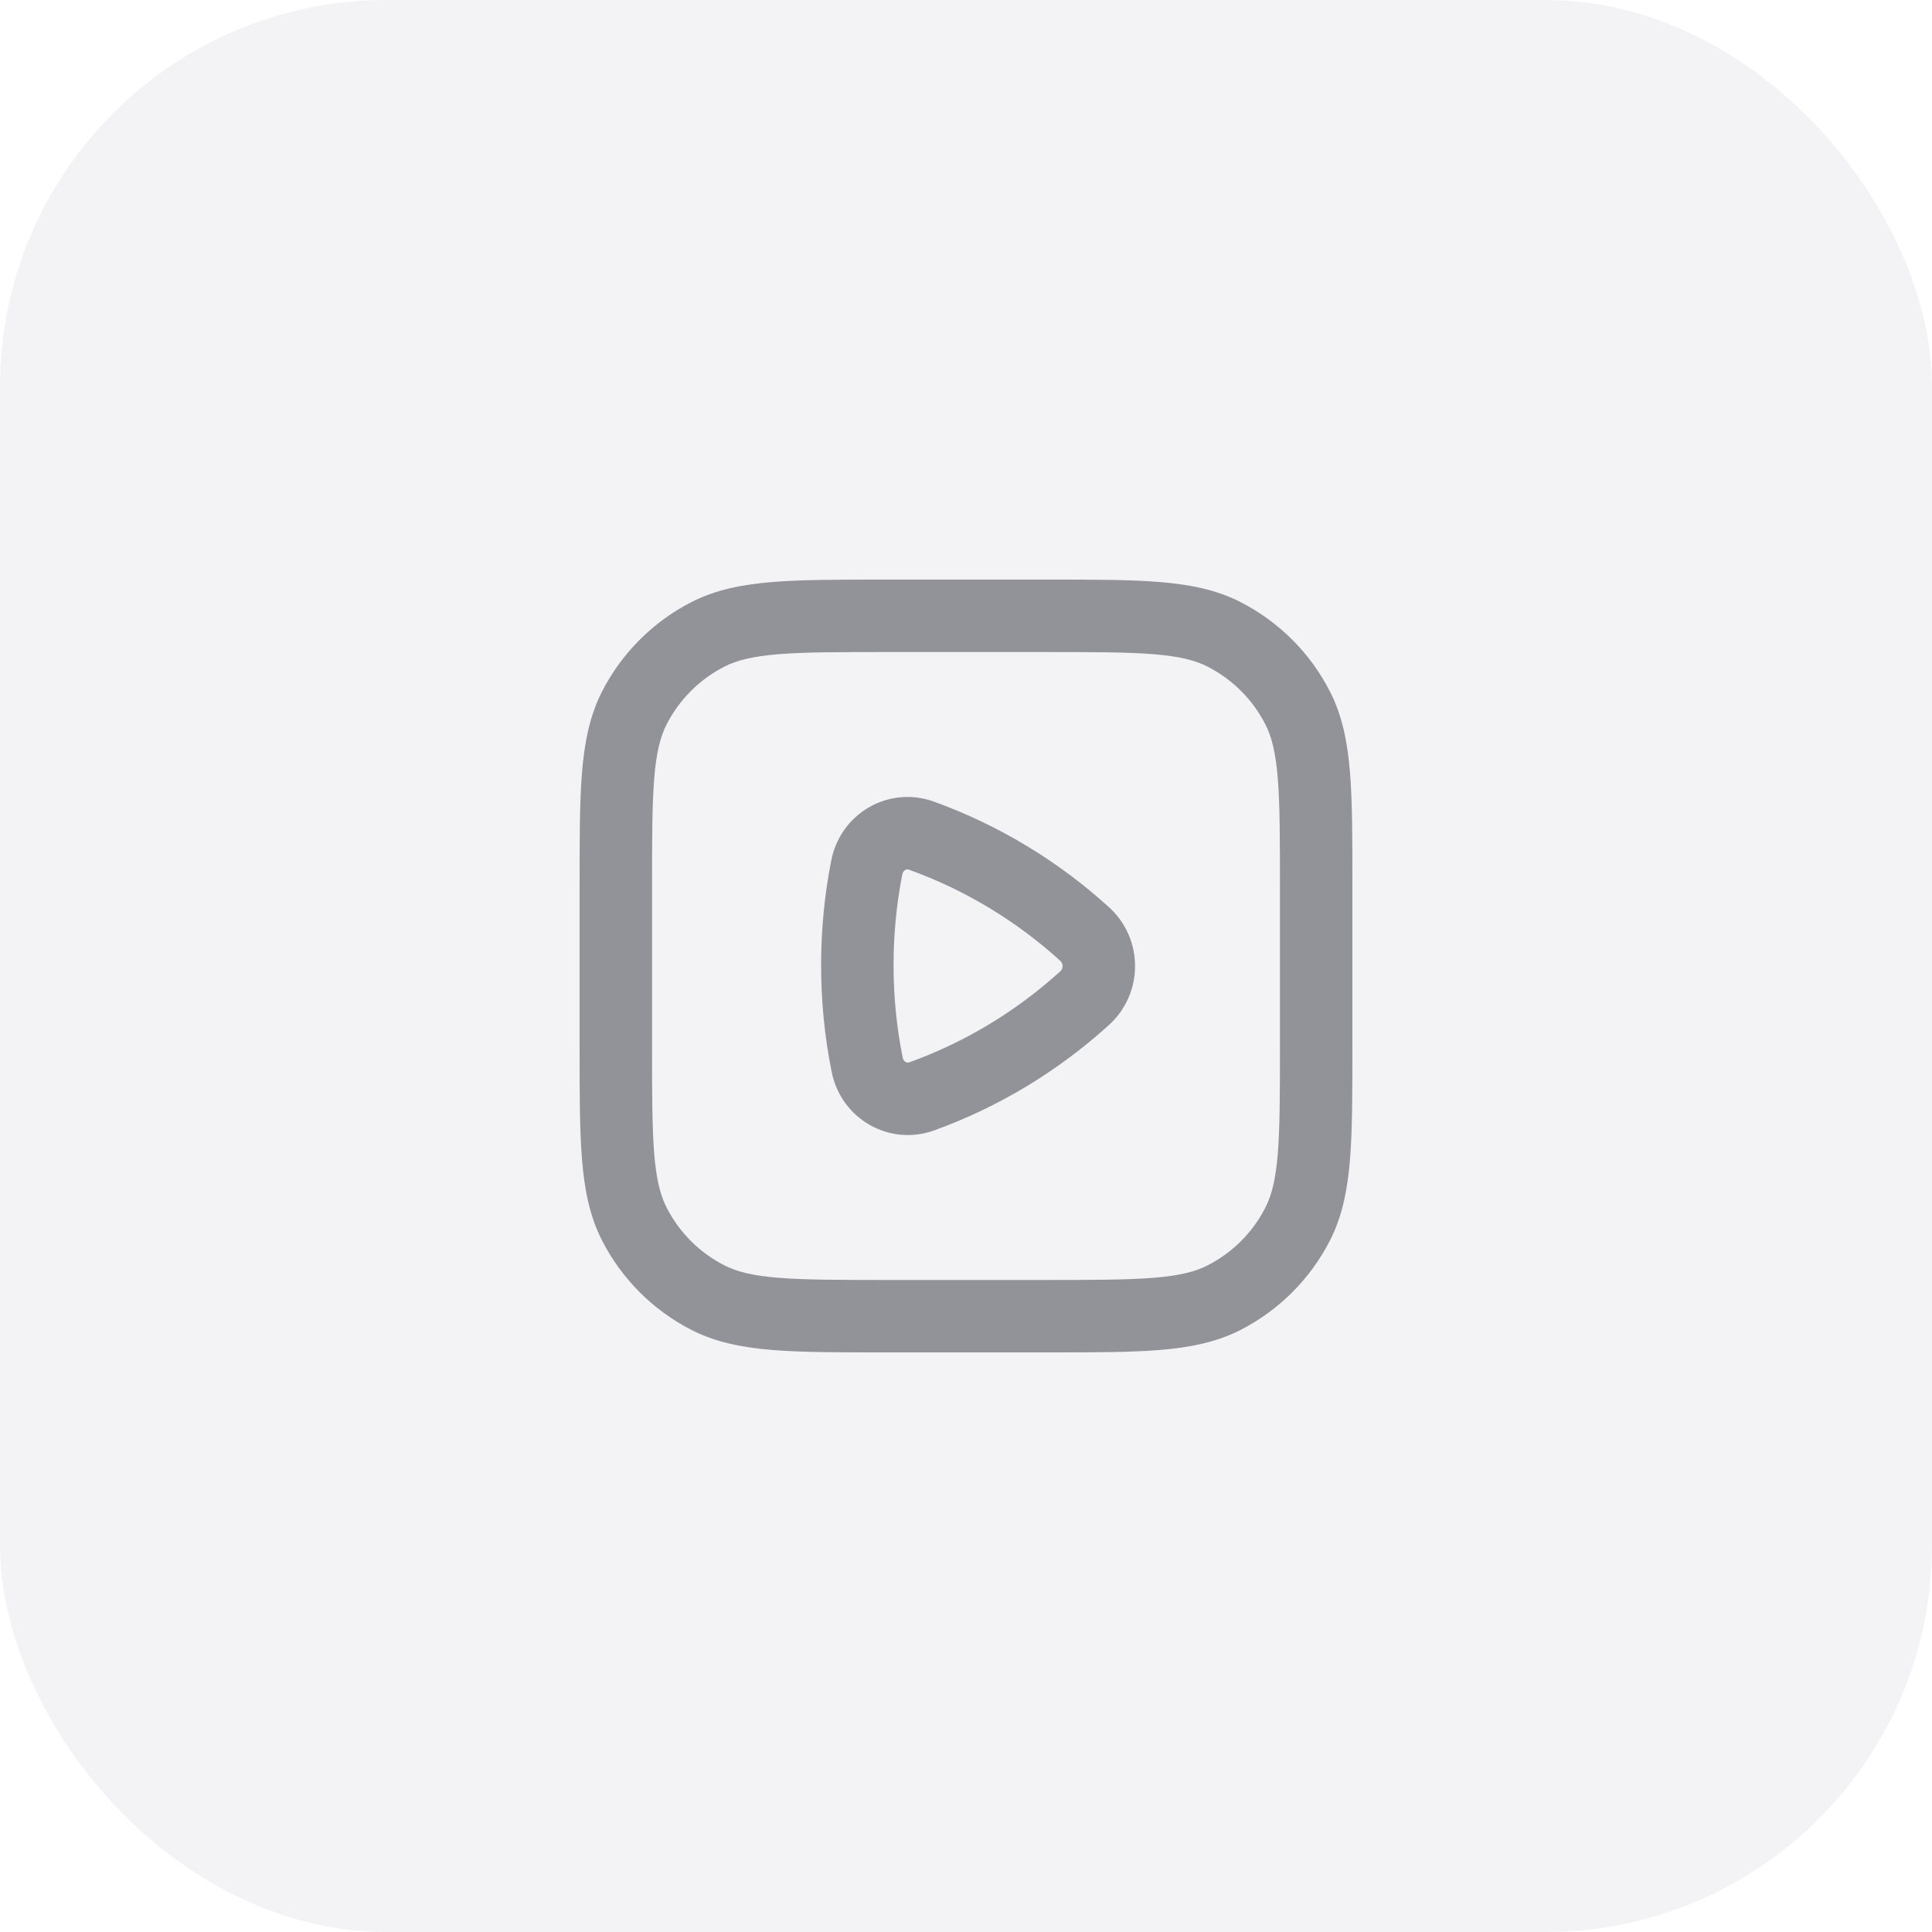 <svg width="40" height="40" viewBox="0 0 40 40" fill="none" xmlns="http://www.w3.org/2000/svg">
<rect width="40" height="40" rx="8" fill="#00103D" fill-opacity="0.05"/>
<path fill-rule="evenodd" clip-rule="evenodd" d="M18.317 12H21.683C22.635 12 23.396 12 24.01 12.05C24.64 12.102 25.182 12.21 25.68 12.463C26.479 12.871 27.129 13.521 27.537 14.32C27.79 14.818 27.898 15.36 27.95 15.99C28 16.604 28 17.365 28 18.317V21.683C28 22.635 28 23.396 27.95 24.01C27.898 24.64 27.79 25.182 27.537 25.68C27.129 26.479 26.479 27.129 25.68 27.537C25.182 27.79 24.64 27.898 24.01 27.95C23.396 28 22.635 28 21.683 28H18.317C17.365 28 16.604 28 15.99 27.95C15.36 27.898 14.818 27.79 14.32 27.537C13.521 27.129 12.871 26.479 12.463 25.68C12.21 25.182 12.102 24.64 12.05 24.01C12 23.396 12 22.635 12 21.683V18.317C12 17.365 12 16.604 12.05 15.99C12.102 15.36 12.21 14.818 12.463 14.32C12.871 13.521 13.521 12.871 14.32 12.463C14.818 12.21 15.36 12.102 15.99 12.05C16.604 12 17.365 12 18.317 12ZM16.112 13.545C15.575 13.589 15.252 13.672 15.002 13.8C14.484 14.063 14.063 14.484 13.8 15.002C13.672 15.252 13.589 15.575 13.545 16.112C13.501 16.658 13.5 17.358 13.5 18.35V21.65C13.5 22.642 13.501 23.342 13.545 23.888C13.589 24.425 13.672 24.747 13.8 24.998C14.063 25.516 14.484 25.937 15.002 26.2C15.252 26.328 15.575 26.411 16.112 26.455C16.658 26.499 17.358 26.5 18.35 26.5H21.65C22.642 26.5 23.342 26.499 23.888 26.455C24.425 26.411 24.747 26.328 24.998 26.2C25.516 25.937 25.937 25.516 26.2 24.998C26.328 24.747 26.411 24.425 26.455 23.888C26.499 23.342 26.5 22.642 26.5 21.65V18.35C26.5 17.358 26.499 16.658 26.455 16.112C26.411 15.575 26.328 15.252 26.2 15.002C25.937 14.484 25.516 14.063 24.998 13.8C24.747 13.672 24.425 13.589 23.888 13.545C23.342 13.501 22.642 13.5 21.65 13.5H18.35C17.358 13.5 16.658 13.501 16.112 13.545Z" fill="#919399"/>
<path fill-rule="evenodd" clip-rule="evenodd" d="M18.706 18.045C18.697 18.057 18.687 18.076 18.681 18.105C18.562 18.712 18.5 19.339 18.5 19.982C18.5 20.638 18.565 21.277 18.689 21.895C18.695 21.925 18.705 21.943 18.714 21.955C18.723 21.969 18.736 21.979 18.749 21.987C18.763 21.995 18.776 21.999 18.787 22C18.797 22.001 18.811 22 18.833 21.992C19.993 21.573 21.05 20.929 21.952 20.11C22.016 20.052 22.016 19.951 21.952 19.893C21.048 19.072 19.988 18.427 18.825 18.008C18.803 18 18.789 17.999 18.779 18C18.768 18.001 18.755 18.005 18.741 18.013C18.728 18.021 18.716 18.032 18.706 18.045ZM19.334 16.596C18.402 16.261 17.402 16.834 17.21 17.817C17.072 18.517 17 19.241 17 19.982C17 20.737 17.075 21.476 17.218 22.19C17.414 23.169 18.413 23.739 19.343 23.403C20.691 22.916 21.916 22.168 22.96 21.221C23.68 20.567 23.68 19.436 22.96 18.782C21.914 17.833 20.686 17.084 19.334 16.596Z" fill="#919399"/>
</svg>
